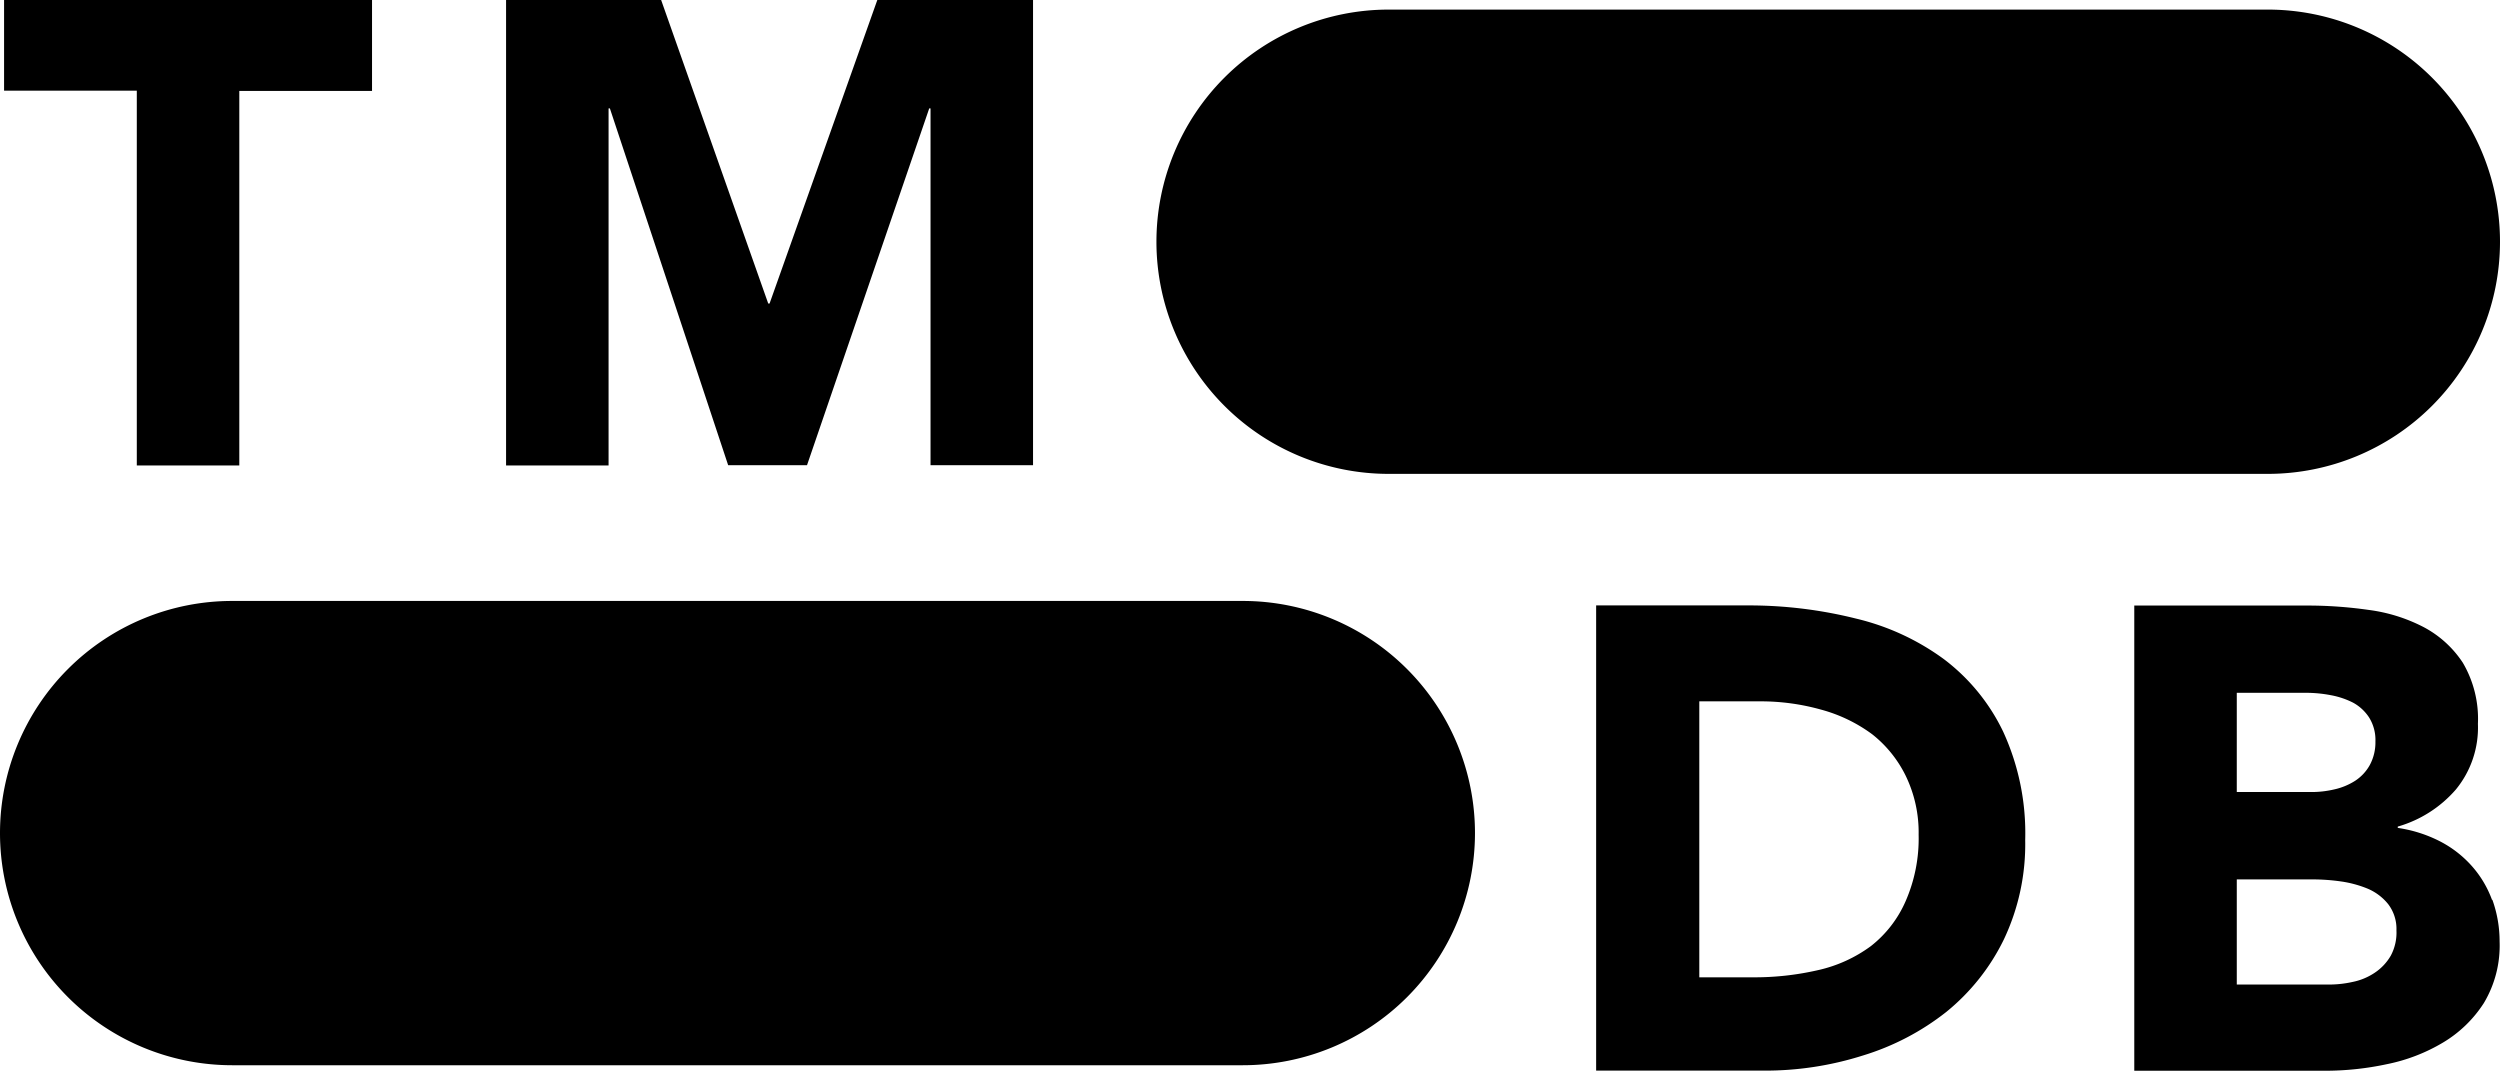 <svg xmlns="http://www.w3.org/2000/svg" xmlns:xlink="http://www.w3.org/1999/xlink" viewBox="0 0 190.24 81.52"><defs><style>.cls-1{fill:url(#linear-gradient);}</style><linearGradient id="linear-gradient" y1="40.76" x2="190.24" y2="40.76" gradientUnits="userSpaceOnUse"><stop offset="0" stopColor="#90cea1"/><stop offset="0.56" stopColor="#3cbec9"/><stop offset="1" stopColor="#00b3e5"/></linearGradient></defs><title>Asset 2</title><g id="Layer_2" data-name="Layer 2"><g id="Layer_1-2" data-name="Layer 1"><path class="cls-1" d="M105.67,36.06h66.9A17.67,17.67,0,0,0,190.24,18.4h0A17.67,17.67,0,0,0,172.57.73h-66.9A17.67,17.67,0,0,0,88,18.4h0A17.67,17.67,0,0,0,105.67,36.06Zm-88,45h76.9A17.67,17.67,0,0,0,112.24,63.4h0A17.67,17.67,0,0,0,94.57,45.73H17.67A17.67,17.67,0,0,0,0,63.4H0A17.67,17.67,0,0,0,17.67,81.06ZM10.41,35.42h7.8V6.92h10.1V0H.31v6.9h10.1Zm28.1,0h7.8V8.25h.1l9,27.15h6l9.3-27.15h.1V35.4h7.8V0H66.76l-8.2,23.1h-.1L50.31,0H38.51ZM152.43,55.67a15.07,15.07,0,0,0-4.52-5.52,18.57,18.57,0,0,0-6.68-3.08,33.54,33.54,0,0,0-8.07-1h-11.7v35.4h12.75a24.58,24.58,0,0,0,7.55-1.15A19.34,19.34,0,0,0,148.11,77a16.27,16.27,0,0,0,4.37-5.5,16.91,16.91,0,0,0,1.63-7.58A18.5,18.5,0,0,0,152.43,55.67ZM145,68.6A8.8,8.8,0,0,1,142.36,72a10.7,10.7,0,0,1-4,1.82,21.57,21.57,0,0,1-5,.55h-4.05v-21h4.6a17,17,0,0,1,4.67.63,11.66,11.66,0,0,1,3.88,1.87A9.14,9.14,0,0,1,145,59a9.87,9.87,0,0,1,1,4.52A11.89,11.89,0,0,1,145,68.6Zm44.63-.13a8,8,0,0,0-1.58-2.62A8.38,8.38,0,0,0,185.63,64a10.31,10.31,0,0,0-3.17-1v-.1a9.22,9.22,0,0,0,4.42-2.82,7.43,7.43,0,0,0,1.68-5,8.42,8.42,0,0,0-1.15-4.65,8.09,8.09,0,0,0-3-2.72,12.56,12.56,0,0,0-4.18-1.3,32.84,32.84,0,0,0-4.62-.33h-13.2v35.4h14.5a22.41,22.41,0,0,0,4.72-.5,13.53,13.53,0,0,0,4.28-1.65,9.42,9.42,0,0,0,3.1-3,8.52,8.52,0,0,0,1.2-4.68A9.39,9.39,0,0,0,189.66,68.47ZM170.21,52.72h5.3a10,10,0,0,1,1.85.18,6.18,6.18,0,0,1,1.7.57,3.39,3.39,0,0,1,1.22,1.13,3.22,3.22,0,0,1,.48,1.82,3.63,3.63,0,0,1-.43,1.8,3.4,3.4,0,0,1-1.12,1.2,4.92,4.92,0,0,1-1.58.65,7.51,7.51,0,0,1-1.77.2h-5.65Zm11.72,20a3.9,3.9,0,0,1-1.22,1.3,4.64,4.64,0,0,1-1.68.7,8.18,8.18,0,0,1-1.82.2h-7v-8h5.9a15.35,15.35,0,0,1,2,.15,8.47,8.47,0,0,1,2.05.55,4,4,0,0,1,1.57,1.18,3.11,3.11,0,0,1,.63,2A3.71,3.71,0,0,1,181.93,72.72Z"/></g></g></svg>
